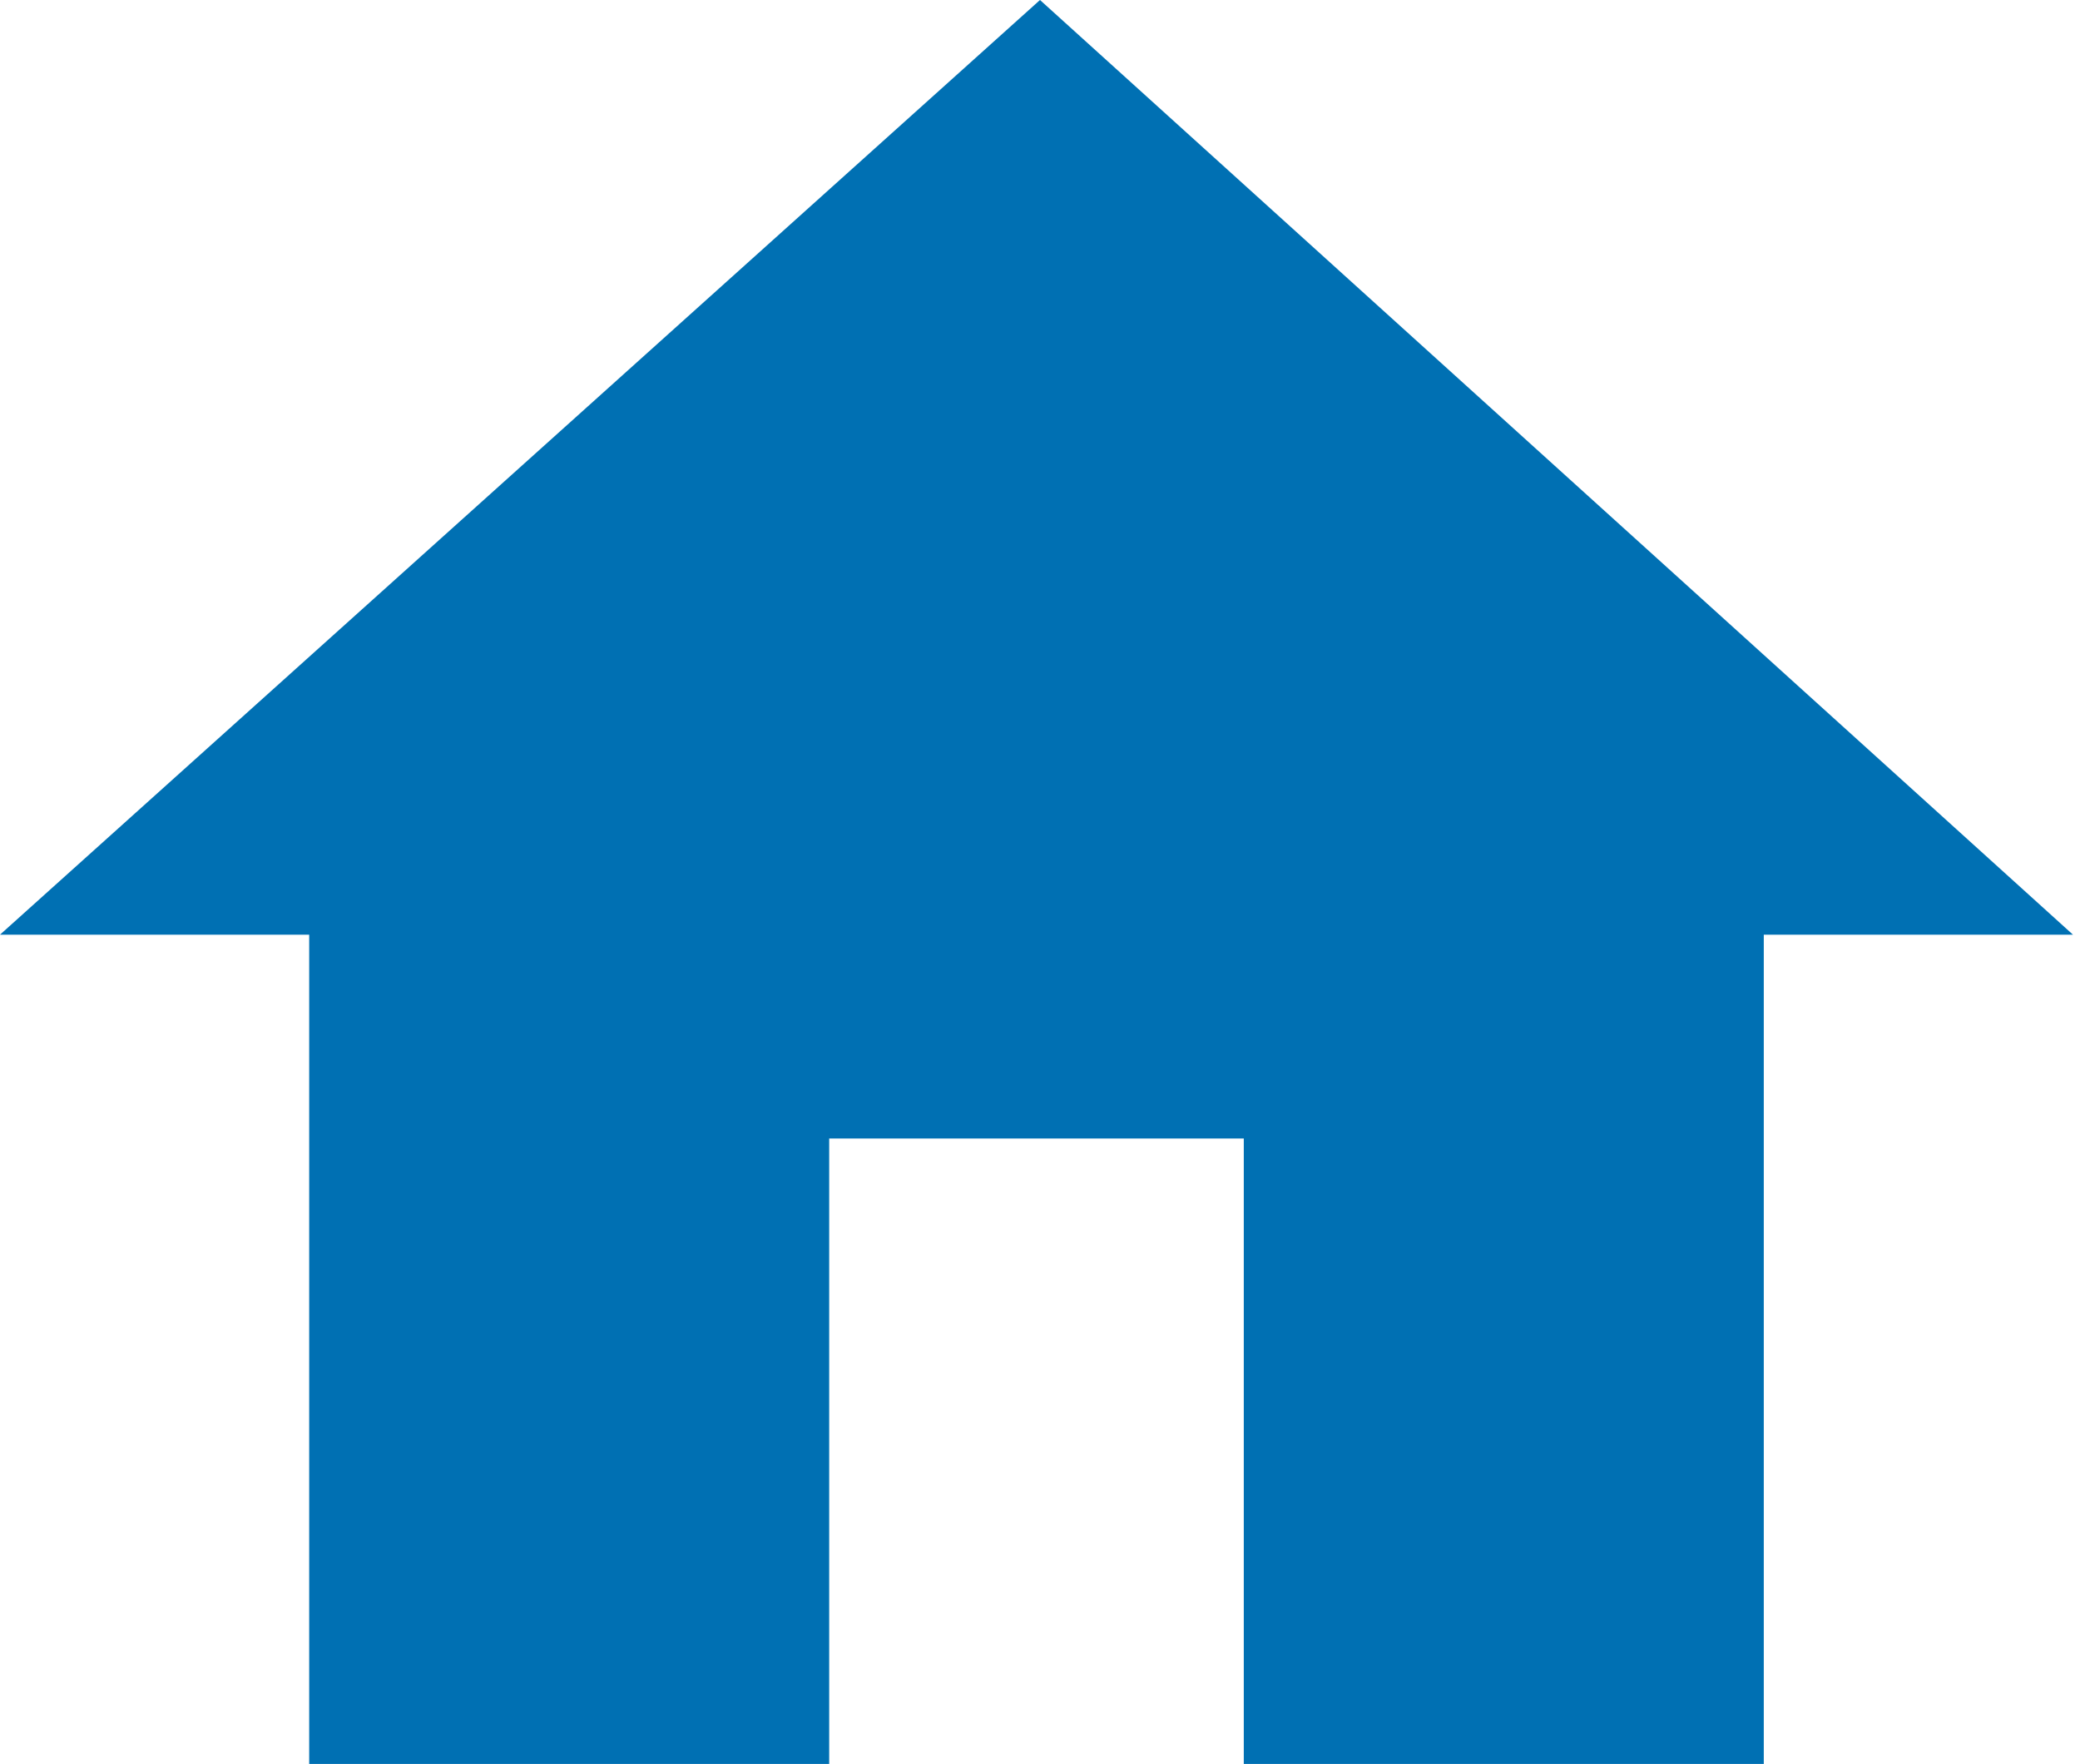 <?xml version="1.0" encoding="utf-8"?>
<!-- Generator: Adobe Illustrator 23.0.3, SVG Export Plug-In . SVG Version: 6.00 Build 0)  -->
<svg version="1.1" id="Capa_1" xmlns="http://www.w3.org/2000/svg" xmlns:xlink="http://www.w3.org/1999/xlink" x="0px" y="0px"
	 viewBox="0 0 29.6 25.1" style="enable-background:new 0 0 29.6 25.1;" xml:space="preserve">
<style type="text/css">
	.st0{fill:#0070B3;}
</style>
<path class="st0" d="M11.8,25.1v-8.9h5.9v8.9h7.4V13.3h4.4L14.8,0L0,13.3h4.4v11.8H11.8z"/>
</svg>
